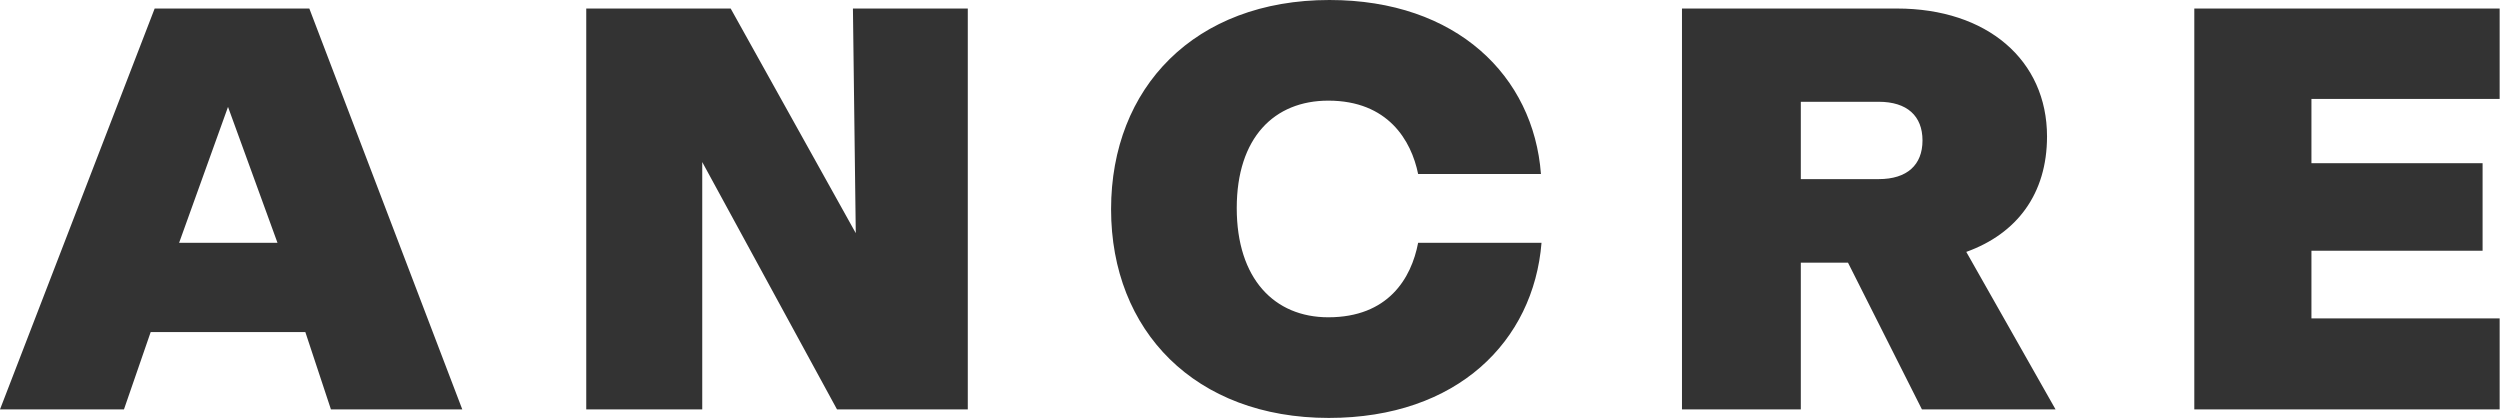 <svg xmlns="http://www.w3.org/2000/svg" fill="none" viewBox="0 0 2638 441" height="441" width="2638">
<g clip-path="url(#clip0_292_2)">
<path fill="#333333" d="M163.2 9H326.4L487.8 432H349.2L322.2 350.4H159L130.8 432H0L163.2 9ZM292.8 256.2L240.6 112.8L189 256.2H292.8ZM741.01 432V171L883.21 432H1021.21V9H900.01L903.01 246L771.01 9H618.61V432H741.01ZM1402.21 441C1537.81 441 1618.21 360 1626.61 256.2H1496.41C1489.21 294 1464.61 334.8 1401.61 334.8C1344.61 334.8 1305.01 294 1305.01 219.6C1305.01 145.2 1344.61 106.2 1401.61 106.2C1464.61 106.2 1489.21 148.2 1496.41 183.6H1626.01C1618.22 80.4 1537.22 0 1402.81 0C1260.61 0 1172.41 92.4 1172.41 220.8C1172.41 349.2 1261.21 441 1402.21 441ZM1900.22 432V277.2H1950.02L2028.02 432H2169.02L2074.82 265.8C2128.22 246.6 2160.02 204.6 2160.02 144C2160.02 63.6 2097.02 9 2001.62 9H1774.82V432H1900.22ZM1900.22 107.4H1982.42C2012.42 107.4 2028.62 122.4 2028.62 148.2C2028.62 174 2012.42 189 1982.42 189H1900.22V107.4ZM2637.63 432V336H2439.03V264.6H2619.63V172.2H2439.03V104.4H2637.63V9H2315.43V432H2637.63Z"></path>
</g>
<defs>
<clipPath id="clip0_292_2">
<rect fill="white" height="441" width="2637.63"></rect>
</clipPath>
</defs>
</svg>
